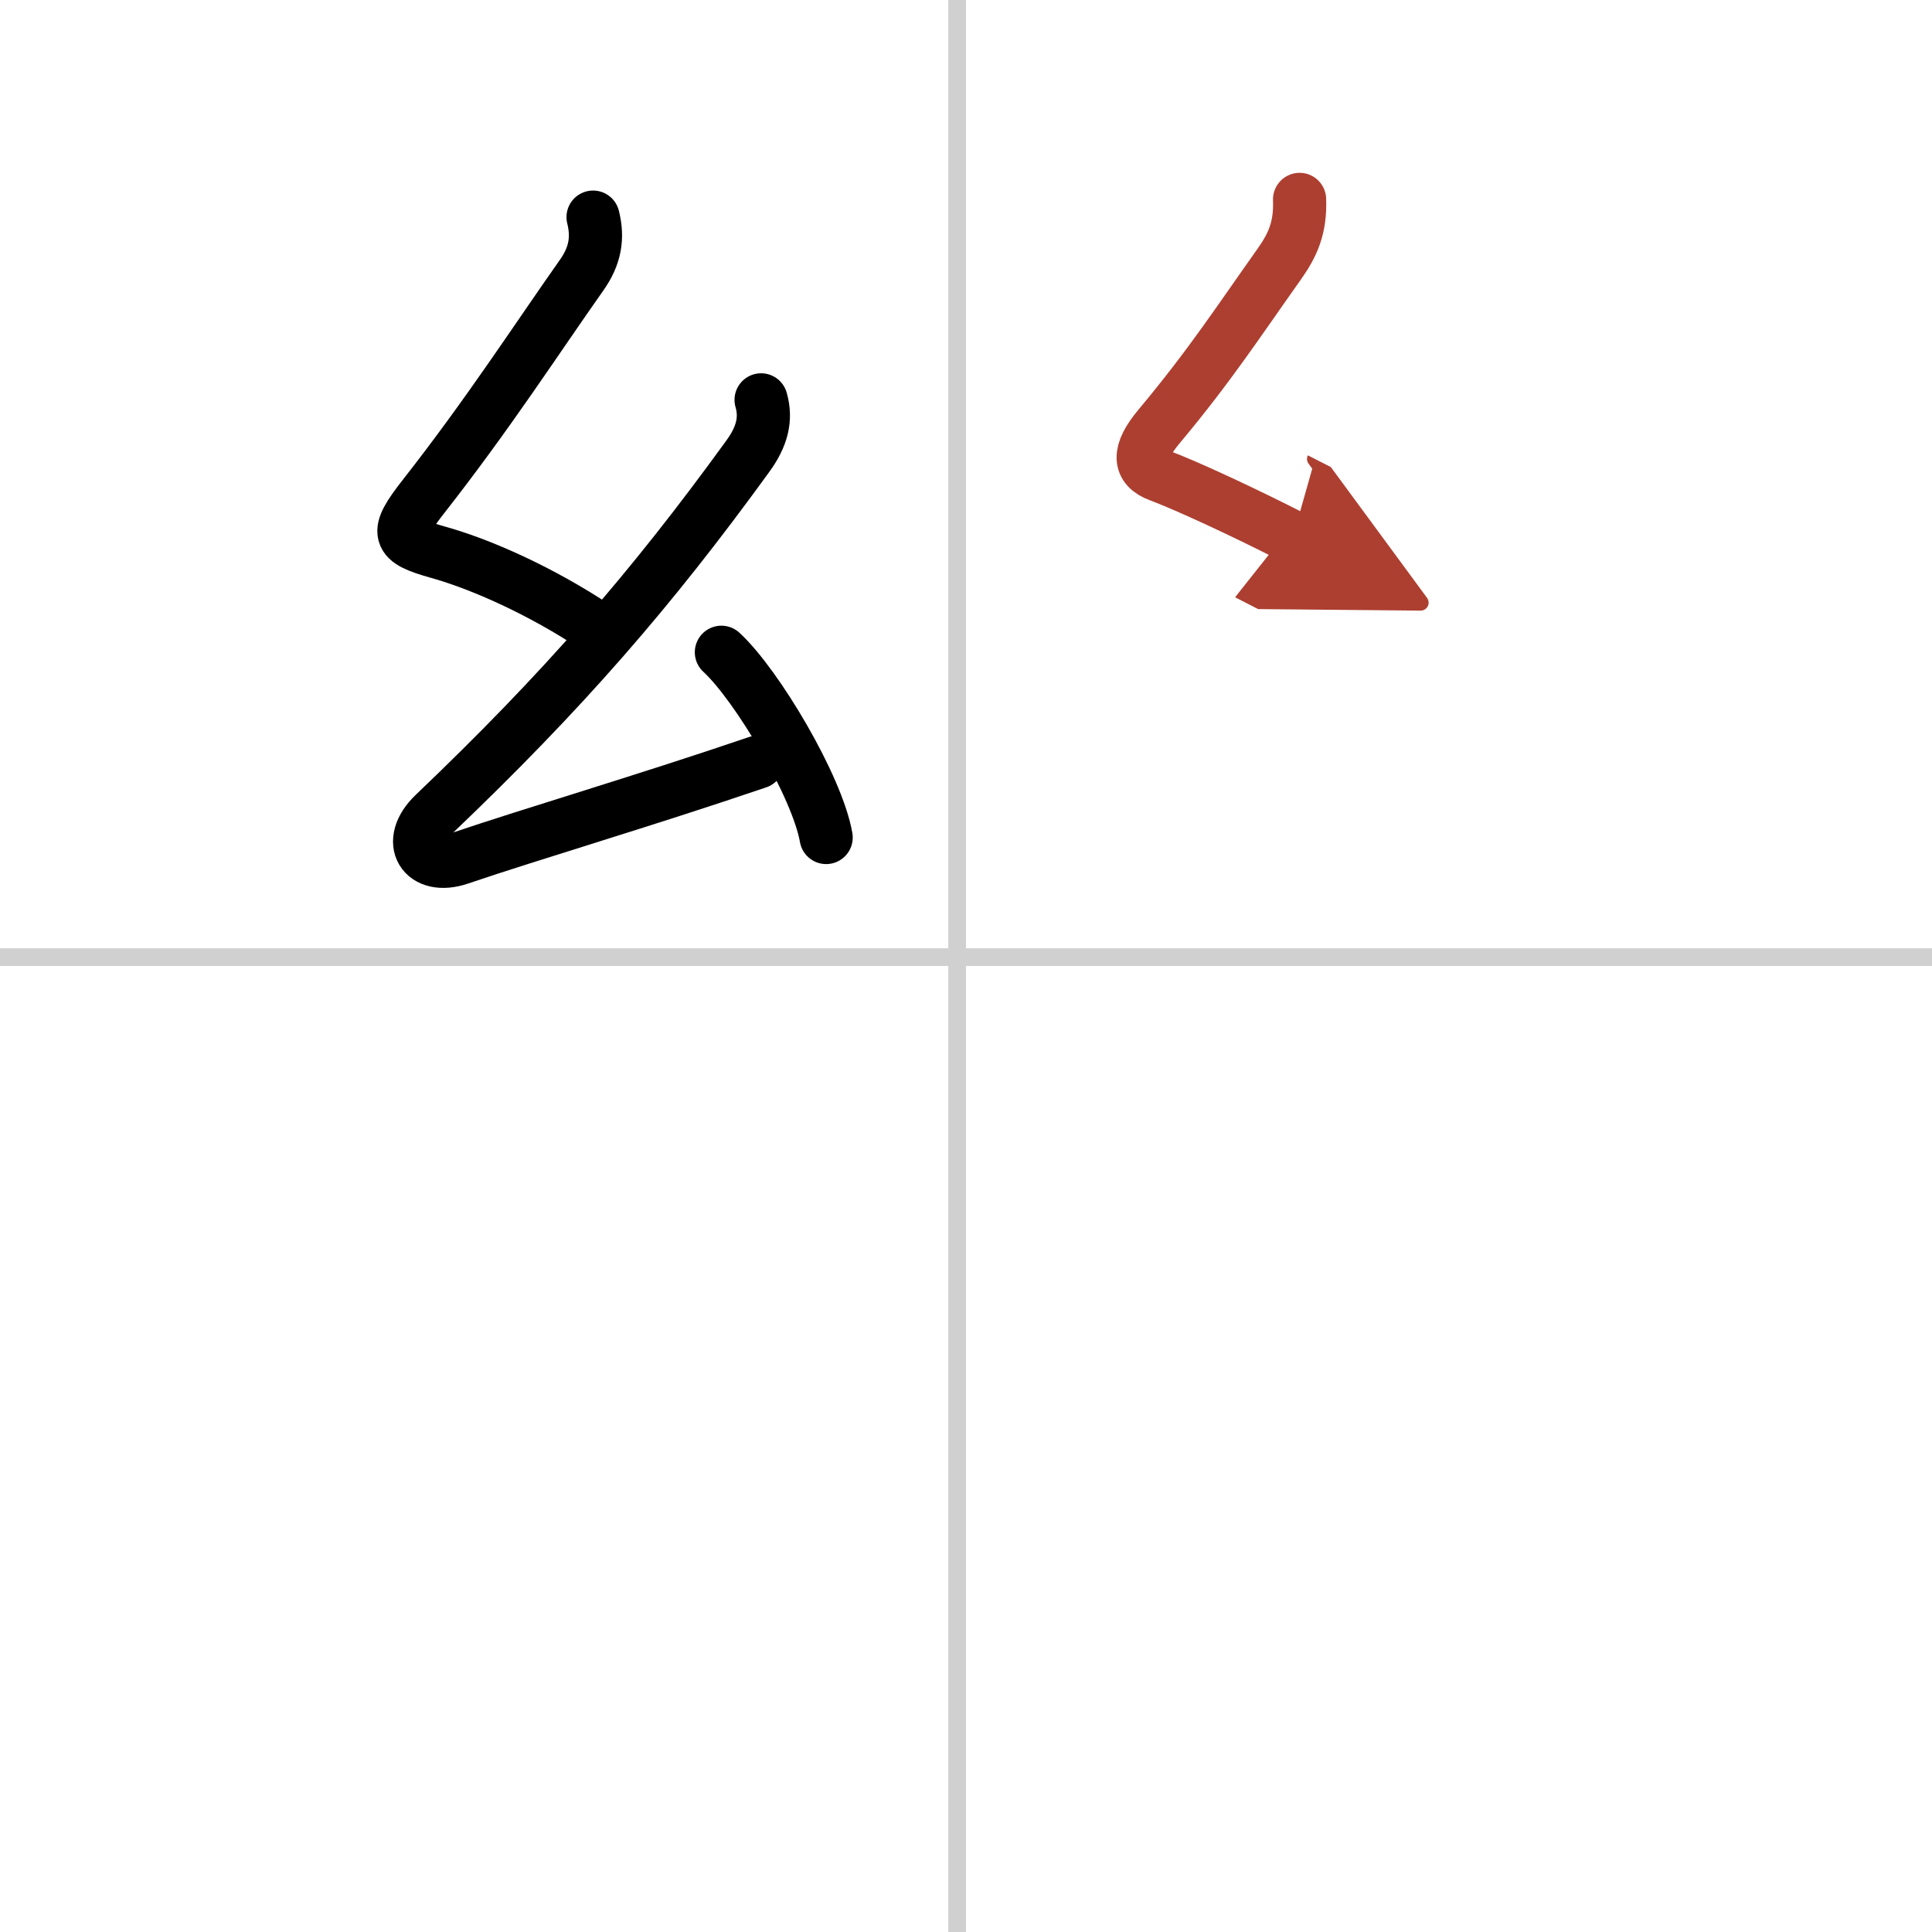 <svg width="400" height="400" viewBox="0 0 109 109" xmlns="http://www.w3.org/2000/svg"><defs><marker id="a" markerWidth="4" orient="auto" refX="1" refY="5" viewBox="0 0 10 10"><polyline points="0 0 10 5 0 10 1 5" fill="#ad3f31" stroke="#ad3f31"/></marker></defs><g fill="none" stroke="#000" stroke-linecap="round" stroke-linejoin="round" stroke-width="3"><rect width="100%" height="100%" fill="#fff" stroke="#fff"/><line x1="54" x2="54" y2="109" stroke="#d0d0d0" stroke-width="1"/><line x2="109" y1="54" y2="54" stroke="#d0d0d0" stroke-width="1"/><path d="m33.46 12.25c0.29 1.16 0.13 2.18-0.65 3.28-2.56 3.63-5.25 7.8-8.9 12.46-1.67 2.13-1.54 2.51 0.82 3.17 2.01 0.56 5.14 1.84 8.36 3.89"/><path d="m42.94 22.56c0.31 1.07 0.06 2.07-0.75 3.18-5.48 7.56-10.44 13.26-17.7 20.19-1.65 1.58-0.61 3.19 1.43 2.5 4.31-1.46 10.21-3.18 16.83-5.43"/><path d="m40.7 36.8c2 1.84 5.41 7.58 5.91 10.45"/><path d="m73.32 11.25c0.06 1.62-0.4 2.59-1.14 3.64-2.3 3.24-3.92 5.74-6.78 9.16-1.25 1.49-1.16 2.34 0 2.77 1.63 0.61 4.98 2.18 7.54 3.49" marker-end="url(#a)" stroke="#ad3f31"/></g></svg>
